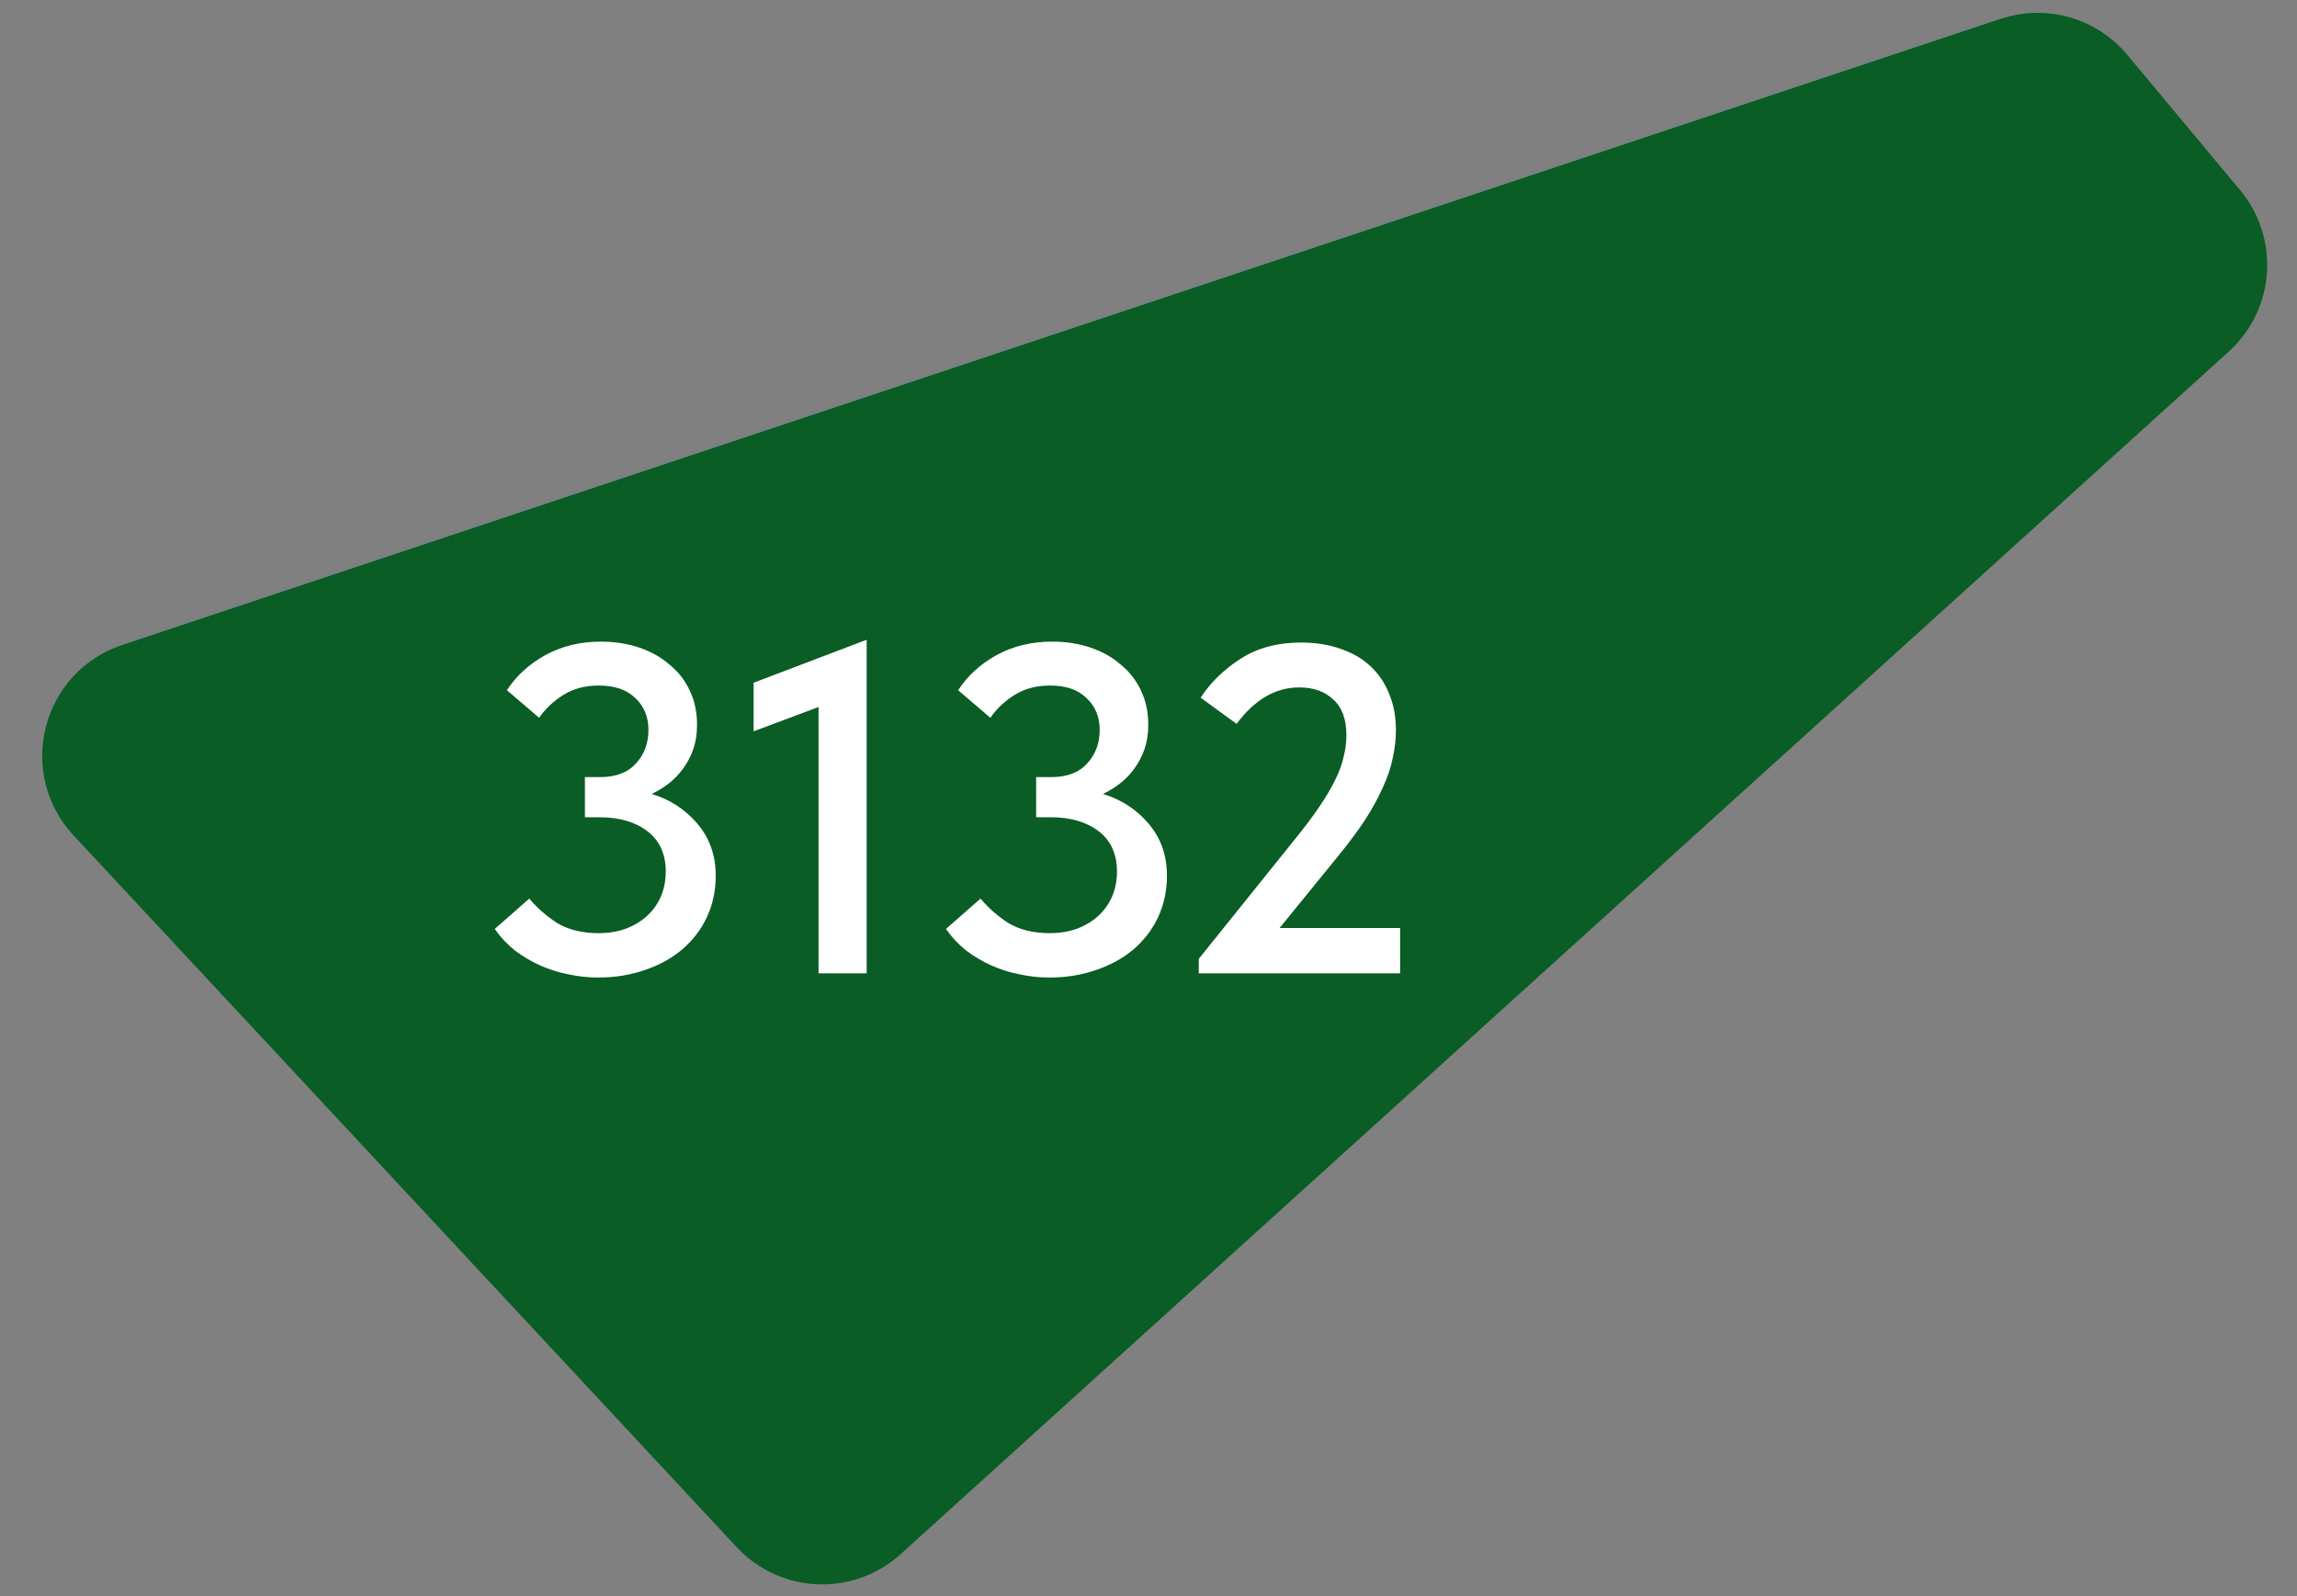 <?xml version="1.0" encoding="UTF-8"?> <svg xmlns="http://www.w3.org/2000/svg" width="59" height="41" viewBox="0 0 59 41" fill="none"><rect x="0" y="0" width="59" height="41" fill="#808080" stroke="none"/><path d="M19.656 39.058L2.622 20.777C1.629 19.711 2.071 17.976 3.452 17.516L51.705 1.432C52.486 1.171 53.347 1.416 53.874 2.049L56.771 5.525C57.458 6.349 57.372 7.568 56.577 8.288L22.462 39.177C21.651 39.911 20.401 39.858 19.656 39.058Z" fill="#0A5D24" stroke="#0A5D24" stroke-width="2"></path><path d="M15.36 25.108C15.104 25.108 14.848 25.08 14.592 25.024C14.344 24.976 14.104 24.9 13.872 24.796C13.64 24.692 13.424 24.564 13.224 24.412C13.024 24.252 12.852 24.068 12.708 23.86L13.596 23.08C13.788 23.312 14.024 23.52 14.304 23.704C14.592 23.88 14.952 23.968 15.384 23.968C15.624 23.968 15.848 23.932 16.056 23.86C16.272 23.78 16.456 23.672 16.608 23.536C16.76 23.4 16.88 23.236 16.968 23.044C17.056 22.844 17.1 22.624 17.1 22.384C17.1 21.936 16.944 21.592 16.632 21.352C16.32 21.112 15.912 20.992 15.408 20.992H15.024V19.96H15.408C15.816 19.96 16.124 19.844 16.332 19.612C16.548 19.38 16.656 19.092 16.656 18.748C16.656 18.412 16.544 18.14 16.32 17.932C16.104 17.716 15.792 17.608 15.384 17.608C15.032 17.608 14.728 17.688 14.472 17.848C14.216 18.008 14.008 18.204 13.848 18.436L13.02 17.728C13.26 17.36 13.588 17.06 14.004 16.828C14.428 16.596 14.904 16.48 15.432 16.48C15.792 16.48 16.124 16.532 16.428 16.636C16.732 16.74 16.992 16.888 17.208 17.08C17.432 17.264 17.604 17.488 17.724 17.752C17.844 18.008 17.904 18.296 17.904 18.616C17.904 18.848 17.872 19.056 17.808 19.24C17.744 19.424 17.656 19.592 17.544 19.744C17.44 19.888 17.316 20.016 17.172 20.128C17.036 20.232 16.892 20.32 16.74 20.392C17.212 20.536 17.604 20.792 17.916 21.16C18.228 21.528 18.384 21.972 18.384 22.492C18.384 22.876 18.308 23.232 18.156 23.56C18.004 23.88 17.792 24.156 17.52 24.388C17.256 24.612 16.936 24.788 16.56 24.916C16.192 25.044 15.792 25.108 15.36 25.108ZM21.025 18.16L19.357 18.784V17.536L22.261 16.432V25H21.025V18.16ZM26.95 25.108C26.694 25.108 26.438 25.08 26.182 25.024C25.934 24.976 25.694 24.9 25.462 24.796C25.23 24.692 25.014 24.564 24.814 24.412C24.614 24.252 24.442 24.068 24.298 23.86L25.186 23.08C25.378 23.312 25.614 23.52 25.894 23.704C26.182 23.88 26.542 23.968 26.974 23.968C27.214 23.968 27.438 23.932 27.646 23.86C27.862 23.78 28.046 23.672 28.198 23.536C28.35 23.4 28.47 23.236 28.558 23.044C28.646 22.844 28.69 22.624 28.69 22.384C28.69 21.936 28.534 21.592 28.222 21.352C27.91 21.112 27.502 20.992 26.998 20.992H26.614V19.96H26.998C27.406 19.96 27.714 19.844 27.922 19.612C28.138 19.38 28.246 19.092 28.246 18.748C28.246 18.412 28.134 18.14 27.91 17.932C27.694 17.716 27.382 17.608 26.974 17.608C26.622 17.608 26.318 17.688 26.062 17.848C25.806 18.008 25.598 18.204 25.438 18.436L24.61 17.728C24.85 17.36 25.178 17.06 25.594 16.828C26.018 16.596 26.494 16.48 27.022 16.48C27.382 16.48 27.714 16.532 28.018 16.636C28.322 16.74 28.582 16.888 28.798 17.08C29.022 17.264 29.194 17.488 29.314 17.752C29.434 18.008 29.494 18.296 29.494 18.616C29.494 18.848 29.462 19.056 29.398 19.24C29.334 19.424 29.246 19.592 29.134 19.744C29.03 19.888 28.906 20.016 28.762 20.128C28.626 20.232 28.482 20.32 28.33 20.392C28.802 20.536 29.194 20.792 29.506 21.16C29.818 21.528 29.974 21.972 29.974 22.492C29.974 22.876 29.898 23.232 29.746 23.56C29.594 23.88 29.382 24.156 29.11 24.388C28.846 24.612 28.526 24.788 28.15 24.916C27.782 25.044 27.382 25.108 26.95 25.108ZM30.791 24.628L33.299 21.508C33.539 21.212 33.739 20.944 33.899 20.704C34.067 20.456 34.199 20.232 34.295 20.032C34.399 19.824 34.471 19.628 34.511 19.444C34.559 19.26 34.583 19.072 34.583 18.88C34.583 18.472 34.471 18.168 34.247 17.968C34.031 17.76 33.739 17.656 33.371 17.656C32.763 17.656 32.227 17.968 31.763 18.592L30.839 17.92C31.087 17.536 31.427 17.204 31.859 16.924C32.291 16.644 32.811 16.504 33.419 16.504C33.803 16.504 34.147 16.56 34.451 16.672C34.755 16.776 35.011 16.928 35.219 17.128C35.427 17.328 35.583 17.564 35.687 17.836C35.799 18.108 35.855 18.412 35.855 18.748C35.855 18.988 35.827 19.232 35.771 19.48C35.723 19.72 35.639 19.968 35.519 20.224C35.407 20.48 35.259 20.752 35.075 21.04C34.891 21.32 34.663 21.628 34.391 21.964L32.867 23.836H35.963V25H30.791V24.628Z" fill="white"></path></svg> 